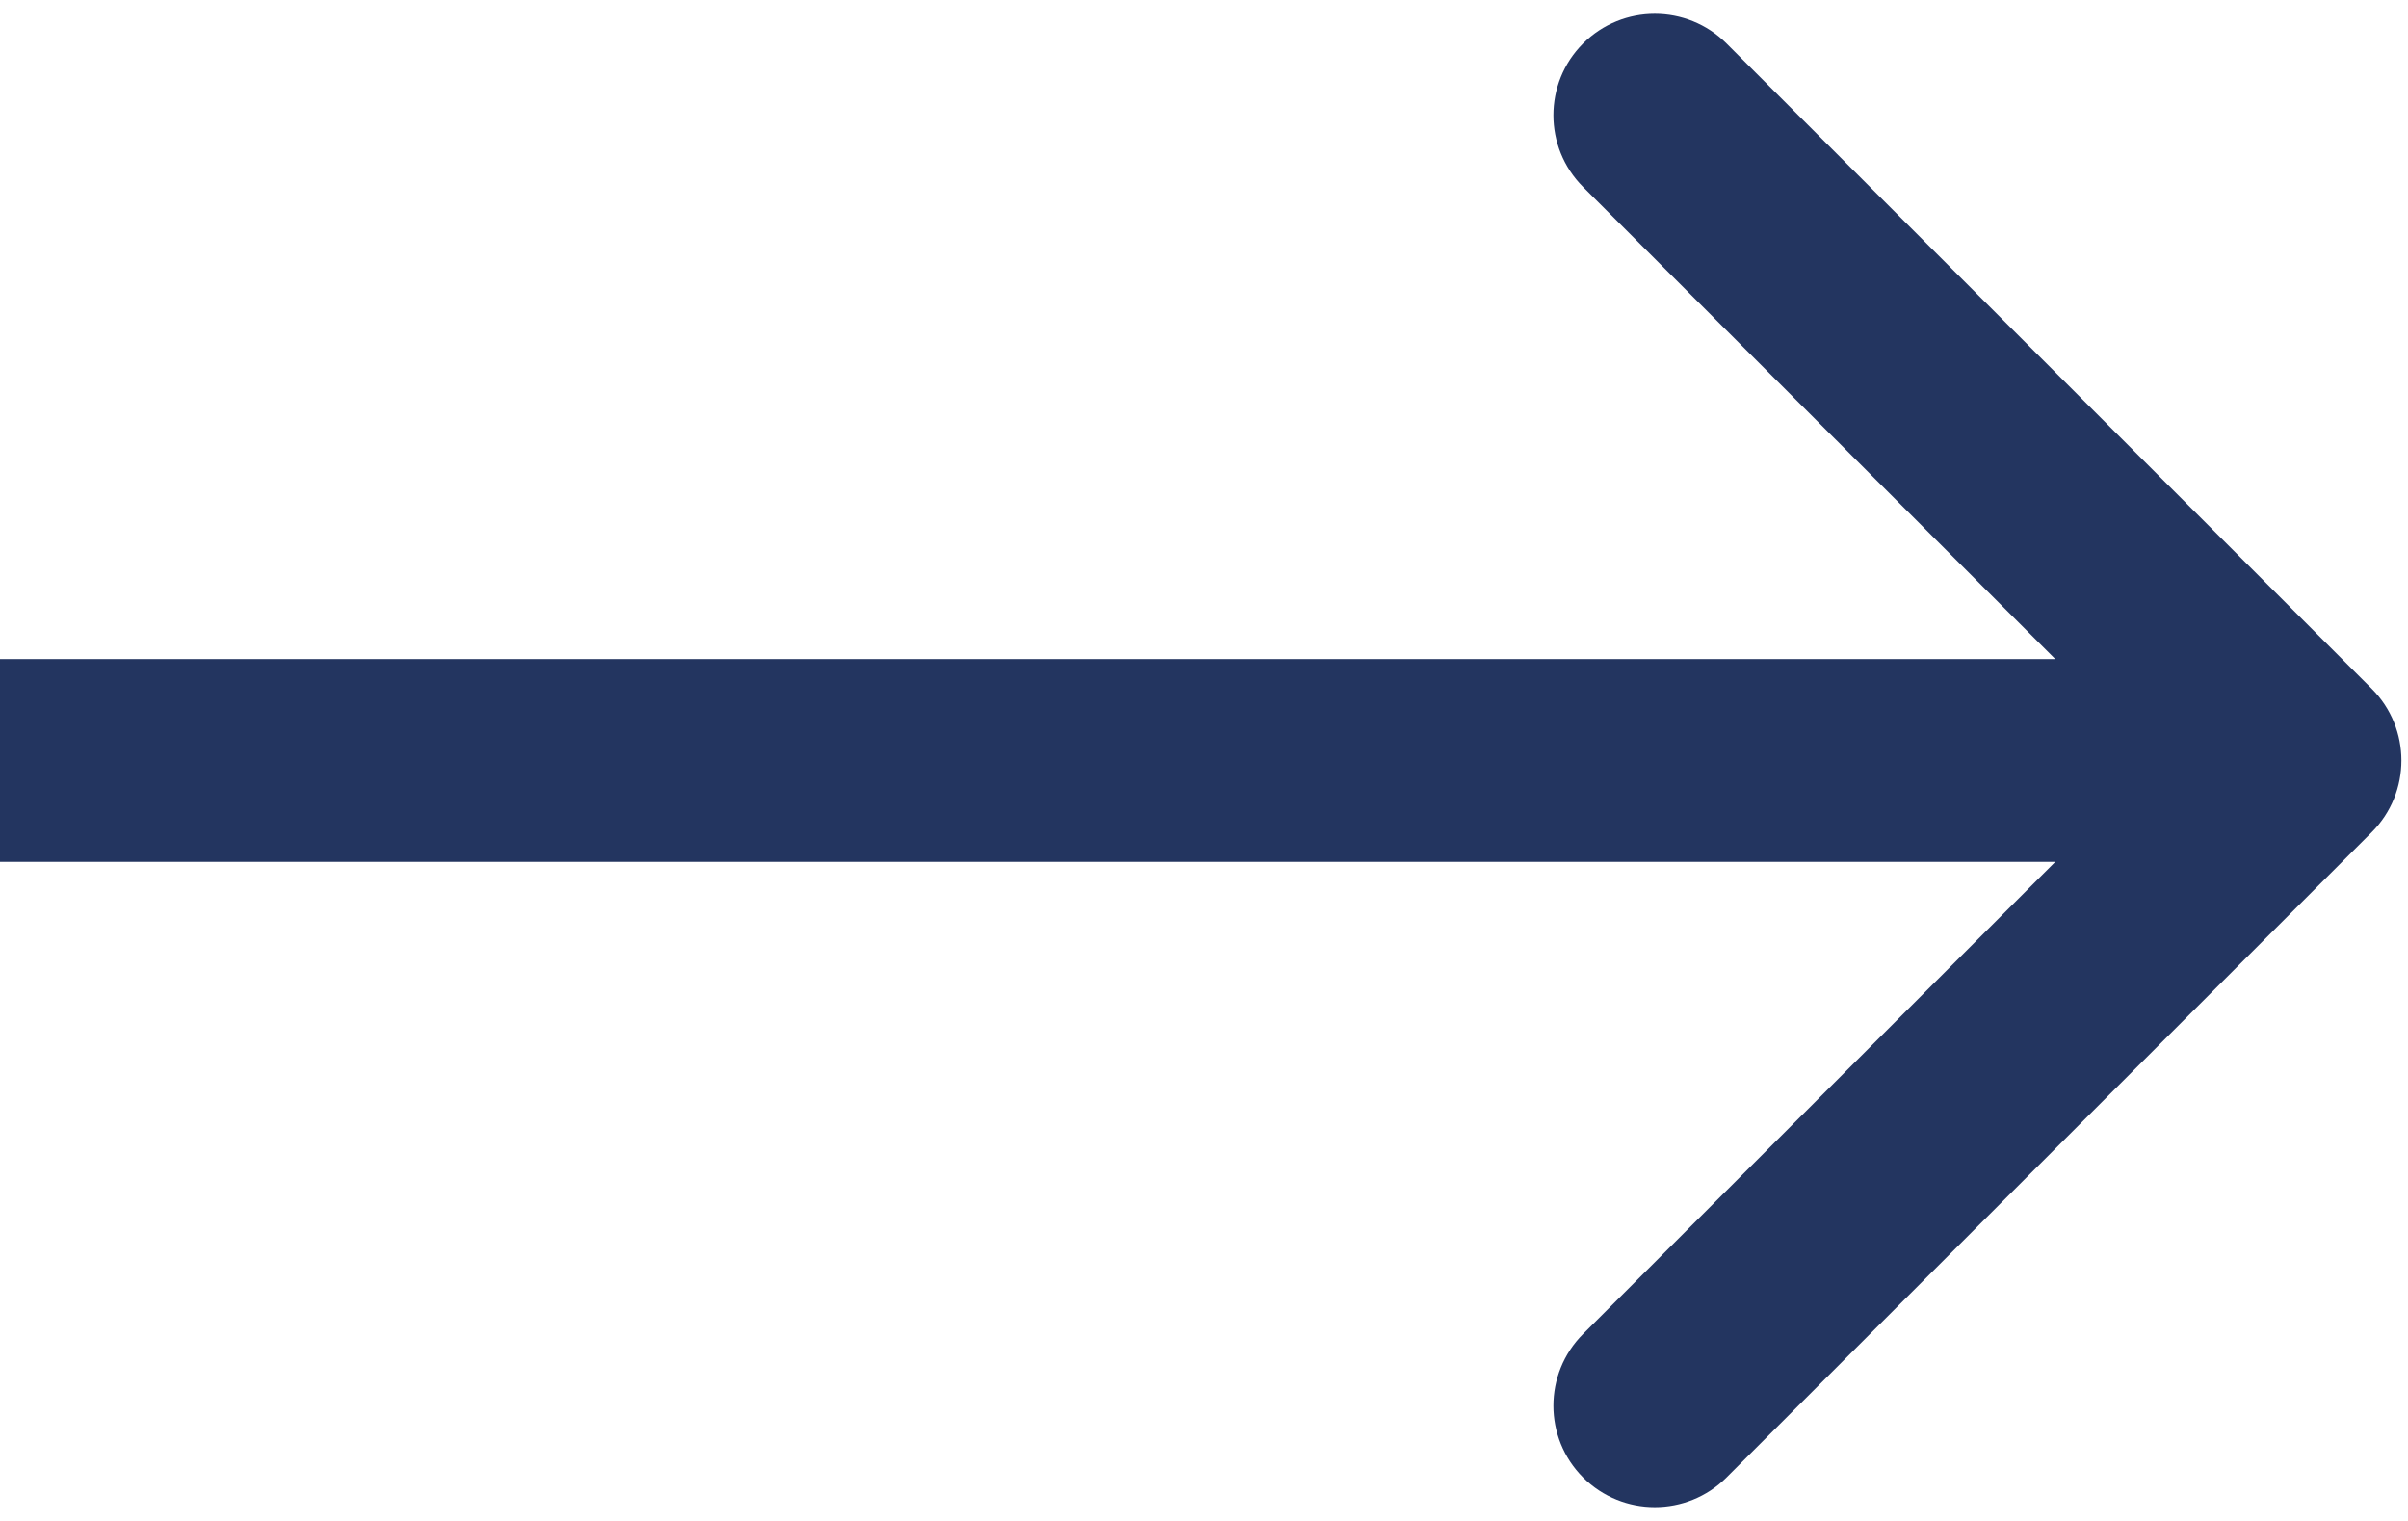 <?xml version="1.0" encoding="UTF-8"?> <svg xmlns="http://www.w3.org/2000/svg" width="19" height="12" viewBox="0 0 19 12" fill="none"> <path d="M18.714 6.566C19.026 6.253 19.026 5.747 18.714 5.434L13.623 0.343C13.31 0.031 12.804 0.031 12.491 0.343C12.179 0.656 12.179 1.162 12.491 1.475L17.017 6L12.491 10.525C12.179 10.838 12.179 11.344 12.491 11.657C12.804 11.969 13.31 11.969 13.623 11.657L18.714 6.566ZM0 6.8H18.148V5.2H0V6.8Z" fill="#233560"></path> </svg> 